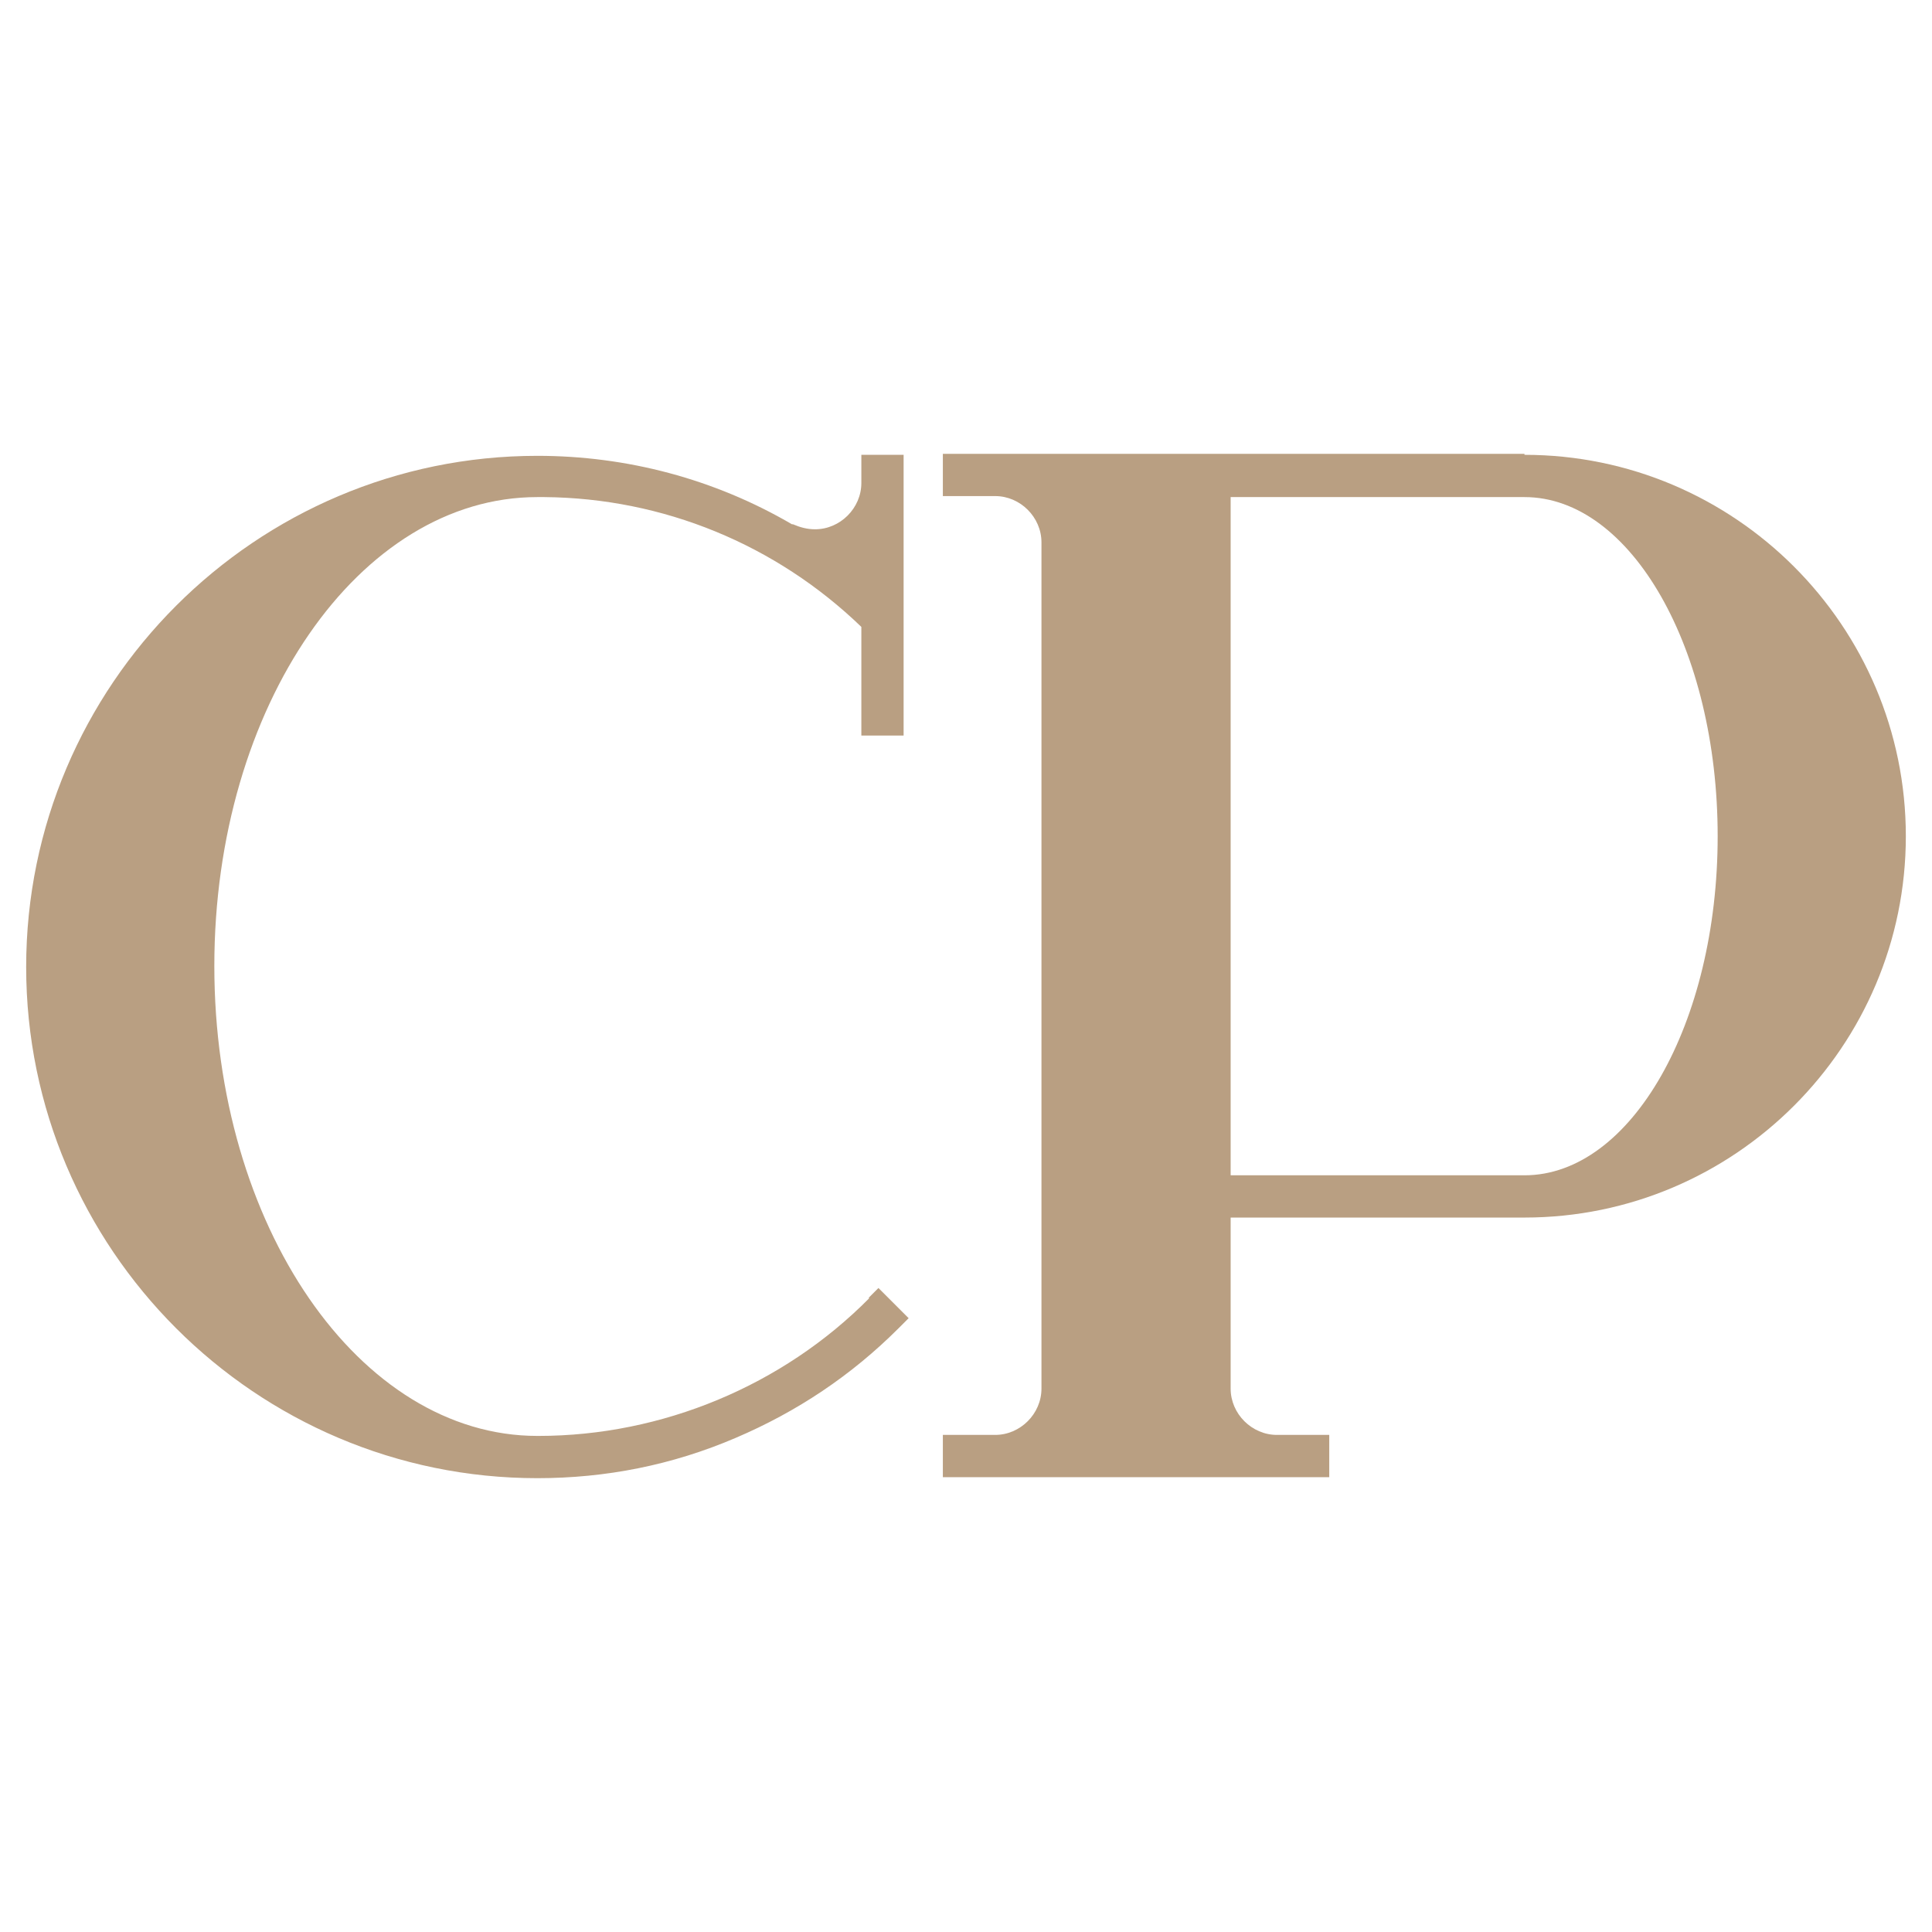 <?xml version="1.0" encoding="UTF-8"?>
<svg xmlns="http://www.w3.org/2000/svg" version="1.1" viewBox="0 0 192 192">
  <defs>
    <style>
      .cls-1 {
        fill: #b99f82;
      }
    </style>
  </defs>
  <!-- Generator: Adobe Illustrator 28.6.0, SVG Export Plug-In . SVG Version: 1.2.0 Build 709)  -->
  <g>
    <g id="Layer_1">
      <g>
        <path class="cls-1" d="M86.4,129c-8.6,8.7-20.6,13.7-32.9,13.7h-.1c-17.7,0-32.1-20.9-32.1-46.7s14.4-46.6,32.1-46.6h.7c11.8.1,23,4.7,31.5,12.9v10.8h4.2v-27.9h-4.2v2.8c0,2.5-2.1,4.6-4.6,4.6-.8,0-1.5-.2-2.2-.5h-.1c-7.7-4.5-16.4-6.8-25.3-6.8h0c-28,0-50.8,22.8-50.8,50.8,0,28,22.8,50.8,50.8,50.8h0c6.8,0,13.4-1.3,19.7-4,6.1-2.6,11.5-6.2,16.2-10.9l1-1-3-3-1,1Z"/>
        <path class="cls-1" d="M151.5,45.1h-57.8v4.2h5.2c2.5,0,4.6,2.1,4.6,4.6v84.1c0,2.5-2.1,4.6-4.6,4.6h-5.2v4.2h38.4v-4.2h-5.2c-2.5,0-4.6-2.1-4.6-4.6v-17h29.2c20.9,0,37.9-17,37.9-37.9h0c0-20.9-17-37.9-37.9-37.9ZM151.5,116.8h-29.2V49.4h29.2c10.6,0,19.2,15.1,19.2,33.7s-8.6,33.7-19.2,33.7Z"/>
      </g>
    </g>
  </g>
</svg>